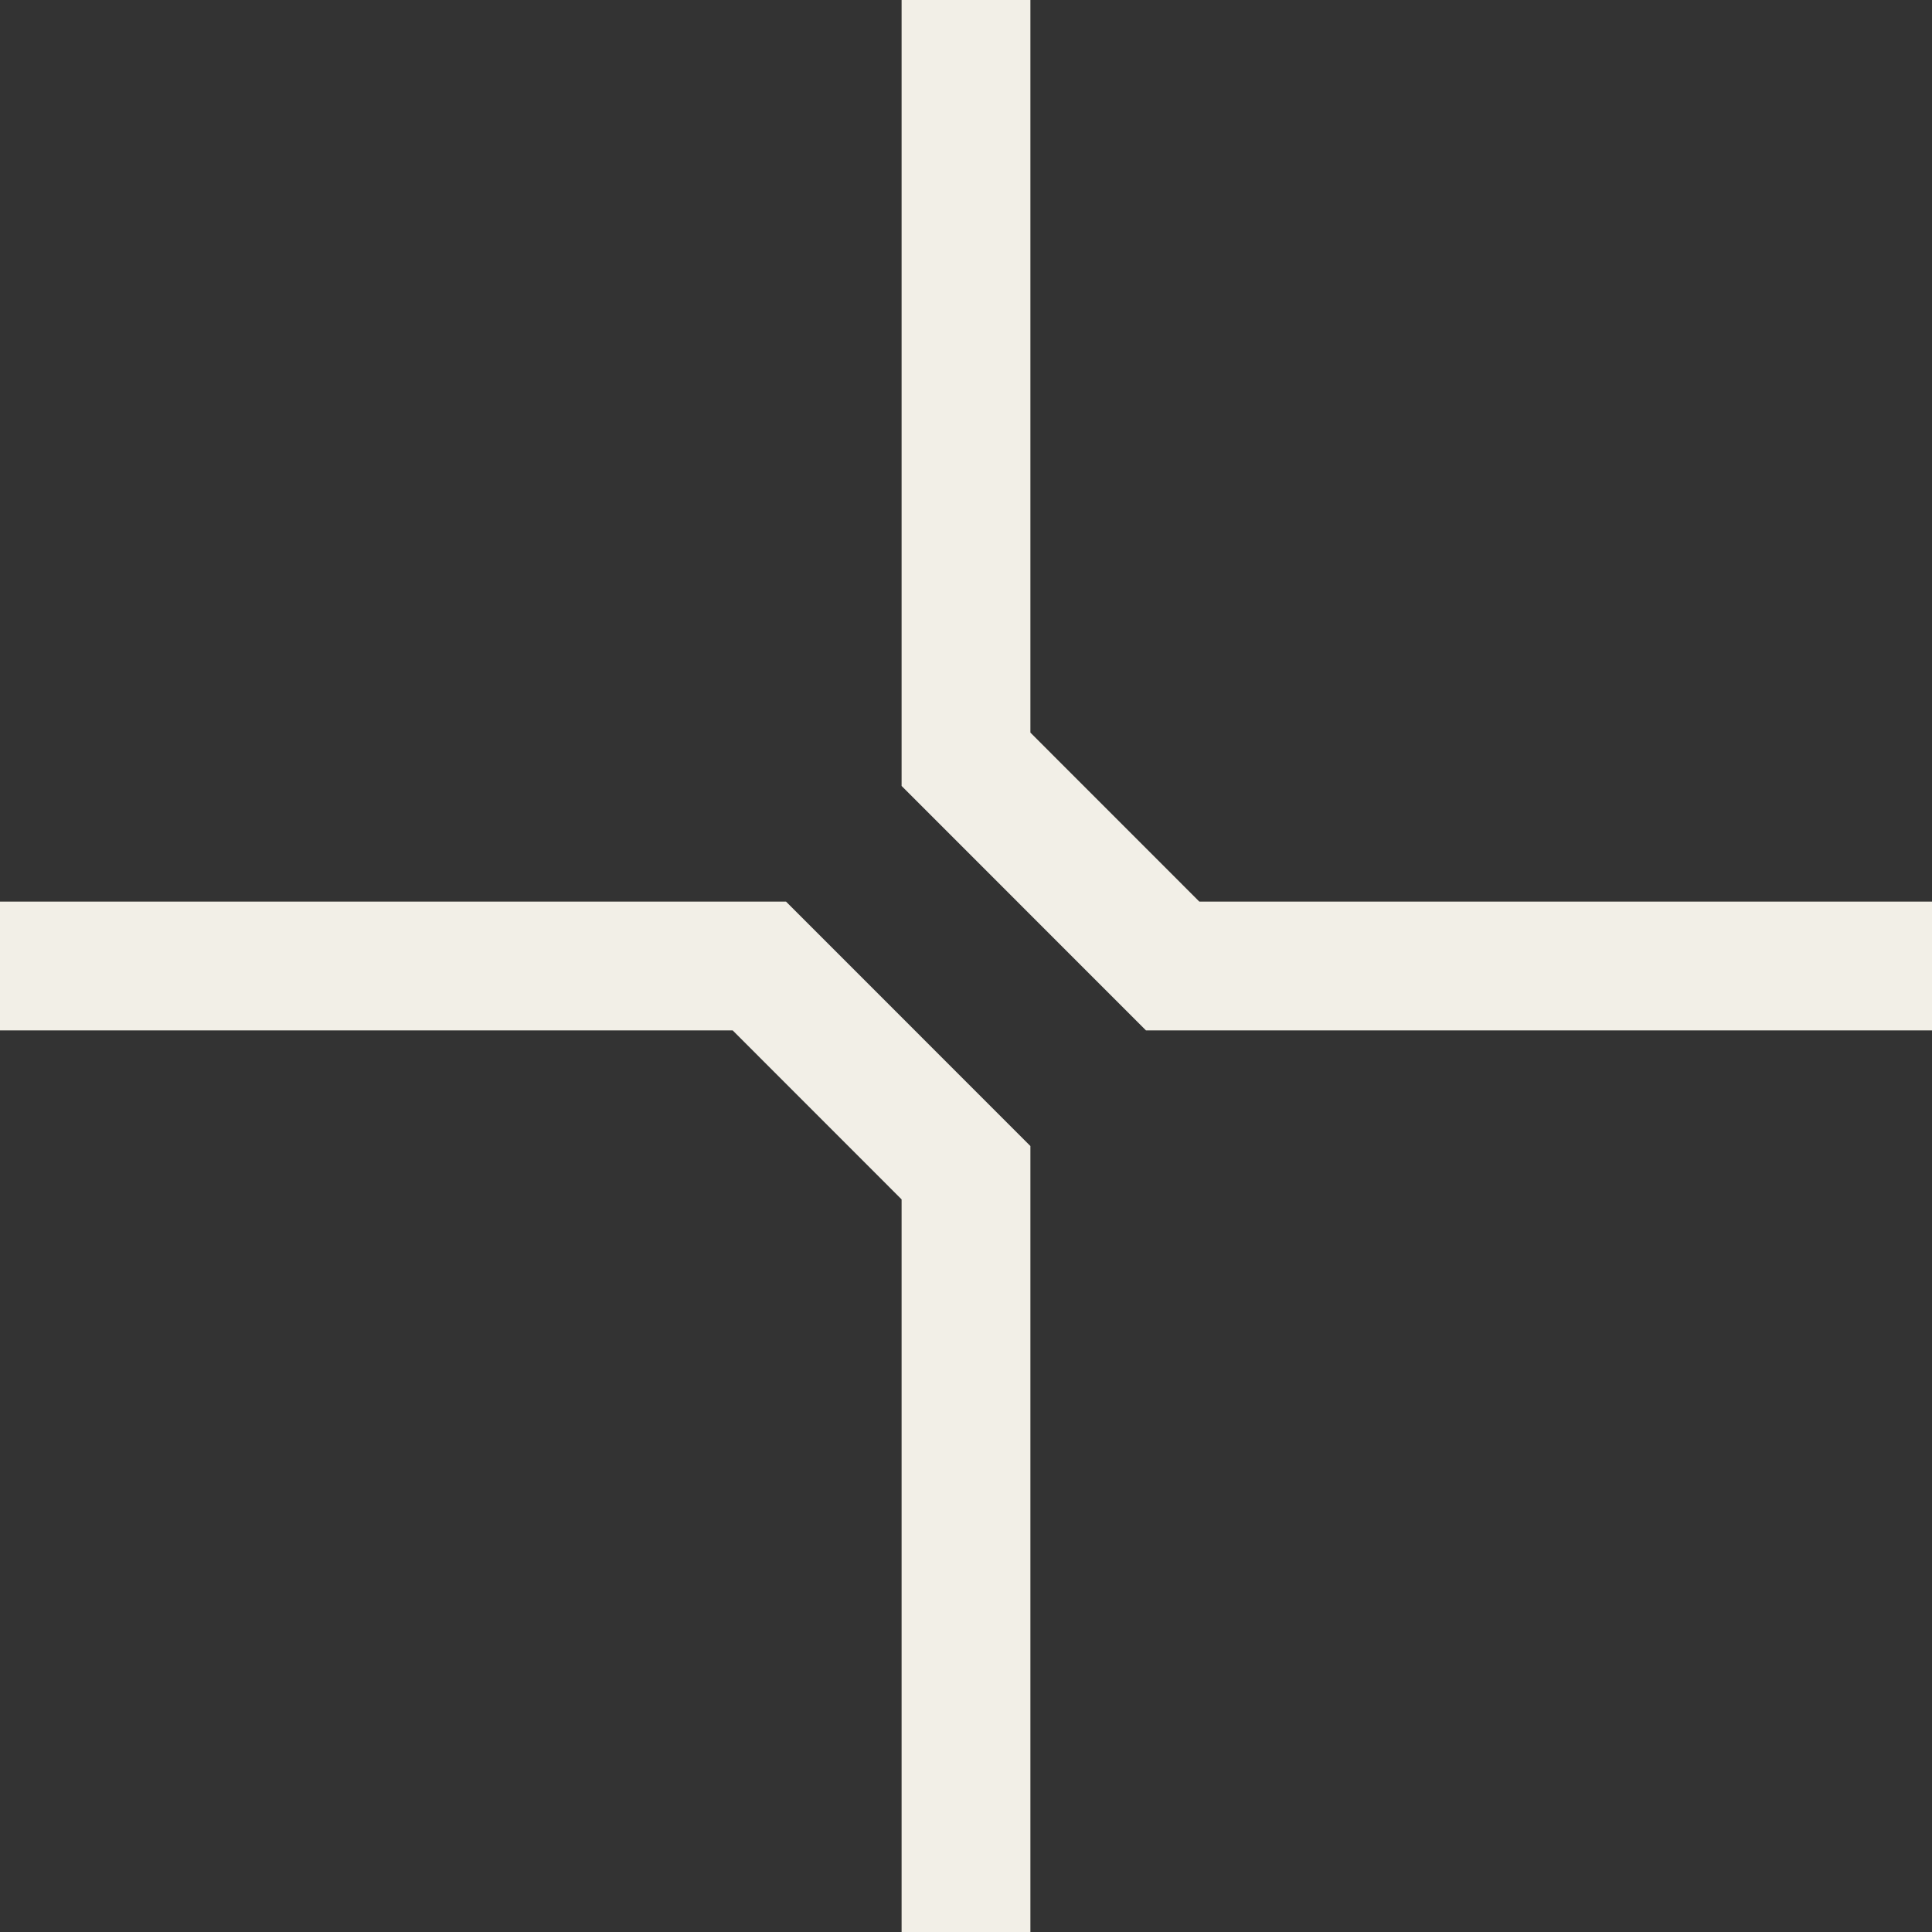 <svg width="24" height="24" viewBox="0 0 24 24" fill="none" xmlns="http://www.w3.org/2000/svg">
<rect x="0" y="0" width="24" height="24" fill="#333333" stroke="none"/>
<path d="M12 0V9.432L14.567 12H24" stroke="#F2EFE7" stroke-width="1.6"/>
<path d="M12 24L12 14.568L9.433 12L0 12" stroke="#F2EFE7" stroke-width="1.6"/>
</svg>

